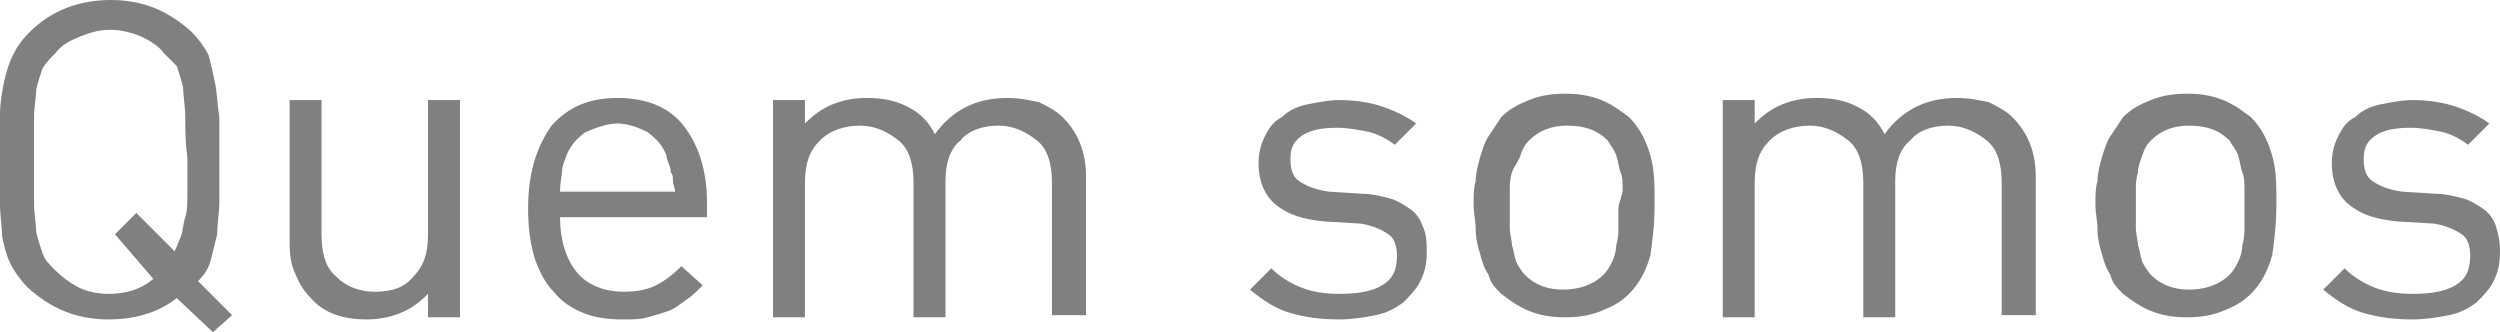 <!-- Generator: Adobe Illustrator 18.0.0, SVG Export Plug-In  -->
<svg version="1.1"
	 xmlns="http://www.w3.org/2000/svg" xmlns:xlink="http://www.w3.org/1999/xlink" xmlns:a="http://ns.adobe.com/AdobeSVGViewerExtensions/3.0/"
	 x="0px" y="0px" width="117.4px" height="15.6px" viewBox="0 0 117.4 15.6" enable-background="new 0 0 117.4 15.6"
	 xml:space="preserve">
<defs>
</defs>
<g>
	<path fill="#808080" d="M10,15.6L8.3,14c-0.9,0.7-2,1-3.2,1c-1.5,0-2.7-0.5-3.8-1.5c-0.3-0.3-0.6-0.7-0.8-1.1
		c-0.2-0.4-0.3-0.8-0.4-1.3C0.1,10.7,0,10.1,0,9.6C0,9,0,8.3,0,7.5C0,6.7,0,6,0,5.4c0-0.6,0.1-1.1,0.2-1.6C0.3,3.4,0.4,3,0.6,2.6
		C0.8,2.2,1,1.9,1.4,1.5c1-1,2.3-1.5,3.8-1.5s2.7,0.5,3.8,1.5c0.3,0.3,0.6,0.7,0.8,1.1C9.9,3,10,3.4,10.1,3.9c0.1,0.5,0.1,1,0.2,1.6
		c0,0.6,0,1.3,0,2.1c0,0.7,0,1.3,0,1.9c0,0.5-0.1,1-0.1,1.5c-0.1,0.4-0.2,0.8-0.3,1.2c-0.1,0.4-0.3,0.7-0.6,1l1.6,1.6L10,15.6z
		 M8.7,5.5c0-0.5-0.1-1-0.1-1.4c-0.1-0.4-0.2-0.7-0.3-1C8.1,2.9,7.9,2.7,7.7,2.5C7.4,2.1,7,1.9,6.6,1.7C6.1,1.5,5.6,1.4,5.2,1.4
		c-0.5,0-0.9,0.1-1.4,0.3C3.3,1.9,2.9,2.1,2.6,2.5C2.4,2.7,2.2,2.9,2,3.2c-0.1,0.3-0.2,0.6-0.3,1C1.7,4.6,1.6,5,1.6,5.5s0,1.2,0,2
		c0,0.8,0,1.4,0,2s0.1,1,0.1,1.4c0.1,0.4,0.2,0.7,0.3,1c0.1,0.3,0.3,0.5,0.6,0.8c0.3,0.3,0.7,0.6,1.1,0.8s0.9,0.3,1.4,0.3
		c0.8,0,1.5-0.2,2.1-0.7L5.4,11l1-1l1.8,1.8c0.1-0.2,0.2-0.5,0.3-0.7c0.1-0.3,0.1-0.6,0.2-0.9s0.1-0.7,0.1-1.2s0-1,0-1.6
		C8.7,6.7,8.7,6.1,8.7,5.5z"/>
	<path fill="#808080" d="M20.1,14.9v-1.1c-0.4,0.4-0.8,0.7-1.3,0.9s-1,0.3-1.6,0.3c-1.1,0-2-0.3-2.6-1c-0.4-0.4-0.6-0.8-0.8-1.3
		c-0.2-0.5-0.2-1-0.2-1.6V4.7h1.5V11c0,0.9,0.2,1.6,0.7,2c0.4,0.4,1,0.7,1.8,0.7s1.4-0.2,1.8-0.7c0.5-0.5,0.7-1.1,0.7-2V4.7h1.5
		v10.2H20.1z"/>
	<path fill="#808080" d="M26.3,10.2c0,1.1,0.3,2,0.8,2.6c0.5,0.6,1.3,0.9,2.2,0.9c0.6,0,1.1-0.1,1.5-0.3c0.4-0.2,0.8-0.5,1.2-0.9
		l1,0.9c-0.3,0.3-0.5,0.5-0.8,0.7c-0.3,0.2-0.5,0.4-0.8,0.5c-0.3,0.1-0.6,0.2-1,0.3C30.1,15,29.7,15,29.2,15c-0.7,0-1.3-0.1-1.8-0.3
		c-0.5-0.2-1-0.5-1.4-1c-0.4-0.4-0.7-1-0.9-1.6c-0.2-0.7-0.3-1.4-0.3-2.3c0-1.7,0.4-2.9,1.1-3.9C26.7,5,27.7,4.6,29,4.6
		c1.3,0,2.4,0.4,3.1,1.3s1.1,2.1,1.1,3.6v0.7H26.3z M31.6,8.5c0-0.2,0-0.3-0.1-0.4c0-0.1,0-0.2-0.1-0.4c0-0.1-0.1-0.2-0.1-0.4
		c-0.2-0.5-0.5-0.8-0.9-1.1C30,6,29.5,5.8,29,5.8S28,6,27.5,6.2c-0.4,0.3-0.7,0.6-0.9,1.1c-0.1,0.3-0.2,0.5-0.2,0.7
		c0,0.2-0.1,0.5-0.1,1h5.4C31.7,8.8,31.6,8.7,31.6,8.5z"/>
	<path fill="#808080" d="M49.4,14.9V8.6c0-0.9-0.2-1.6-0.7-2s-1.1-0.7-1.8-0.7c-0.7,0-1.4,0.2-1.8,0.7c-0.5,0.4-0.7,1.1-0.7,1.9v6.4
		h-1.5V8.6c0-0.9-0.2-1.6-0.7-2s-1.1-0.7-1.8-0.7S39,6.1,38.5,6.6c-0.5,0.5-0.7,1.1-0.7,2v6.3h-1.5V4.7h1.5v1.1
		c0.4-0.4,0.8-0.7,1.3-0.9c0.5-0.2,1-0.3,1.6-0.3c0.7,0,1.3,0.1,1.9,0.4s1,0.7,1.3,1.3c0.8-1.1,1.9-1.7,3.4-1.7c0.6,0,1,0.1,1.5,0.2
		c0.4,0.2,0.8,0.4,1.1,0.7c0.7,0.7,1.1,1.6,1.1,2.8v6.5H49.4z"/>
	<path fill="#808080" d="M66.7,13.2c-0.2,0.4-0.5,0.7-0.8,1c-0.4,0.3-0.8,0.5-1.3,0.6c-0.5,0.1-1.1,0.2-1.7,0.2
		c-0.9,0-1.6-0.1-2.3-0.3s-1.3-0.6-1.9-1.1l1-1c0.4,0.4,0.9,0.7,1.4,0.9c0.5,0.2,1.1,0.3,1.8,0.3c0.8,0,1.5-0.1,2-0.4
		c0.5-0.3,0.7-0.7,0.7-1.4c0-0.4-0.1-0.8-0.4-1c-0.3-0.2-0.7-0.4-1.3-0.5l-1.7-0.1c-1-0.1-1.7-0.3-2.3-0.8c-0.5-0.4-0.8-1.1-0.8-1.9
		c0-0.5,0.1-0.9,0.3-1.3c0.2-0.4,0.4-0.7,0.8-0.9c0.3-0.3,0.7-0.5,1.2-0.6c0.5-0.1,1-0.2,1.5-0.2c0.7,0,1.4,0.1,2,0.3
		s1.2,0.5,1.6,0.8l-1,1c-0.4-0.3-0.8-0.5-1.2-0.6c-0.5-0.1-1-0.2-1.5-0.2c-0.7,0-1.3,0.1-1.7,0.4S60.6,7,60.6,7.5
		c0,0.4,0.1,0.8,0.4,1c0.3,0.2,0.7,0.4,1.4,0.5L64,9.1c0.4,0,0.8,0.1,1.2,0.2c0.4,0.1,0.7,0.3,1,0.5c0.3,0.2,0.5,0.5,0.6,0.8
		C67,11,67,11.4,67,11.9C67,12.4,66.9,12.8,66.7,13.2z"/>
	<path fill="#808080" d="M77.5,12c-0.2,0.7-0.5,1.3-1,1.8c-0.4,0.4-0.8,0.6-1.3,0.8c-0.5,0.2-1,0.3-1.7,0.3s-1.2-0.1-1.7-0.3
		c-0.5-0.2-0.9-0.5-1.3-0.8c-0.3-0.3-0.5-0.5-0.6-0.9c-0.2-0.3-0.3-0.6-0.4-1c-0.1-0.3-0.2-0.7-0.2-1.1c0-0.4-0.1-0.8-0.1-1.2
		c0-0.4,0-0.8,0.1-1.1c0-0.4,0.1-0.7,0.2-1.1c0.1-0.3,0.2-0.7,0.4-1c0.2-0.3,0.4-0.6,0.6-0.9c0.4-0.4,0.8-0.6,1.3-0.8
		c0.5-0.2,1-0.3,1.7-0.3s1.2,0.1,1.7,0.3c0.5,0.2,0.9,0.5,1.3,0.8c0.5,0.5,0.8,1.1,1,1.8c0.2,0.7,0.2,1.4,0.2,2.2
		C77.7,10.6,77.6,11.3,77.5,12z M76.2,8.9c0-0.3,0-0.6-0.1-0.8c-0.1-0.3-0.1-0.5-0.2-0.8s-0.3-0.5-0.4-0.7c-0.5-0.5-1.1-0.7-1.9-0.7
		c-0.7,0-1.3,0.2-1.8,0.7c-0.2,0.2-0.3,0.4-0.4,0.7S71.1,7.8,71,8.1c-0.1,0.3-0.1,0.6-0.1,0.8c0,0.3,0,0.6,0,0.9s0,0.6,0,0.9
		s0.1,0.6,0.1,0.8c0.1,0.3,0.1,0.5,0.2,0.8c0.1,0.2,0.3,0.5,0.4,0.6c0.5,0.5,1.1,0.7,1.8,0.7c0.7,0,1.4-0.2,1.9-0.7
		c0.2-0.2,0.3-0.4,0.4-0.6c0.1-0.2,0.2-0.5,0.2-0.8c0.1-0.3,0.1-0.6,0.1-0.8s0-0.6,0-0.9S76.2,9.2,76.2,8.9z"/>
	<path fill="#808080" d="M94,14.9V8.6c0-0.9-0.2-1.6-0.7-2s-1.1-0.7-1.8-0.7c-0.7,0-1.4,0.2-1.8,0.7c-0.5,0.4-0.7,1.1-0.7,1.9v6.4
		h-1.5V8.6c0-0.9-0.2-1.6-0.7-2S85.7,5.9,85,5.9s-1.4,0.2-1.9,0.7c-0.5,0.5-0.7,1.1-0.7,2v6.3h-1.5V4.7h1.5v1.1
		c0.4-0.4,0.8-0.7,1.3-0.9c0.5-0.2,1-0.3,1.6-0.3c0.7,0,1.3,0.1,1.9,0.4s1,0.7,1.3,1.3c0.8-1.1,1.9-1.7,3.4-1.7c0.6,0,1,0.1,1.5,0.2
		c0.4,0.2,0.8,0.4,1.1,0.7c0.7,0.7,1.1,1.6,1.1,2.8v6.5H94z"/>
	<path fill="#808080" d="M106.7,12c-0.2,0.7-0.5,1.3-1,1.8c-0.4,0.4-0.8,0.6-1.3,0.8c-0.5,0.2-1,0.3-1.7,0.3s-1.2-0.1-1.7-0.3
		c-0.5-0.2-0.9-0.5-1.3-0.8c-0.3-0.3-0.5-0.5-0.6-0.9c-0.2-0.3-0.3-0.6-0.4-1c-0.1-0.3-0.2-0.7-0.2-1.1c0-0.4-0.1-0.8-0.1-1.2
		c0-0.4,0-0.8,0.1-1.1c0-0.4,0.1-0.7,0.2-1.1c0.1-0.3,0.2-0.7,0.4-1c0.2-0.3,0.4-0.6,0.6-0.9c0.4-0.4,0.8-0.6,1.3-0.8
		c0.5-0.2,1-0.3,1.7-0.3s1.2,0.1,1.7,0.3c0.5,0.2,0.9,0.5,1.3,0.8c0.5,0.5,0.8,1.1,1,1.8c0.2,0.7,0.2,1.4,0.2,2.2
		C106.9,10.6,106.8,11.3,106.7,12z M105.4,8.9c0-0.3,0-0.6-0.1-0.8c-0.1-0.3-0.1-0.5-0.2-0.8s-0.3-0.5-0.4-0.7
		c-0.5-0.5-1.1-0.7-1.9-0.7c-0.7,0-1.3,0.2-1.8,0.7c-0.2,0.2-0.3,0.4-0.4,0.7s-0.2,0.5-0.2,0.8c-0.1,0.3-0.1,0.6-0.1,0.8
		c0,0.3,0,0.6,0,0.9s0,0.6,0,0.9s0.1,0.6,0.1,0.8c0.1,0.3,0.1,0.5,0.2,0.8c0.1,0.2,0.3,0.5,0.4,0.6c0.5,0.5,1.1,0.7,1.8,0.7
		c0.7,0,1.4-0.2,1.9-0.7c0.2-0.2,0.3-0.4,0.4-0.6c0.1-0.2,0.2-0.5,0.2-0.8c0.1-0.3,0.1-0.6,0.1-0.8s0-0.6,0-0.9S105.4,9.2,105.4,8.9
		z"/>
	<path fill="#808080" d="M117.1,13.2c-0.2,0.4-0.5,0.7-0.8,1c-0.4,0.3-0.8,0.5-1.3,0.6c-0.5,0.1-1.1,0.2-1.7,0.2
		c-0.9,0-1.6-0.1-2.3-0.3s-1.3-0.6-1.9-1.1l1-1c0.4,0.4,0.9,0.7,1.4,0.9c0.5,0.2,1.1,0.3,1.8,0.3c0.8,0,1.5-0.1,2-0.4
		c0.5-0.3,0.7-0.7,0.7-1.4c0-0.4-0.1-0.8-0.4-1c-0.3-0.2-0.7-0.4-1.3-0.5l-1.7-0.1c-1-0.1-1.7-0.3-2.3-0.8c-0.5-0.4-0.8-1.1-0.8-1.9
		c0-0.5,0.1-0.9,0.3-1.3c0.2-0.4,0.4-0.7,0.8-0.9c0.3-0.3,0.7-0.5,1.2-0.6c0.5-0.1,1-0.2,1.5-0.2c0.7,0,1.4,0.1,2,0.3
		s1.2,0.5,1.6,0.8l-1,1c-0.4-0.3-0.8-0.5-1.2-0.6c-0.5-0.1-1-0.2-1.5-0.2c-0.7,0-1.3,0.1-1.7,0.4S111,7,111,7.5c0,0.4,0.1,0.8,0.4,1
		c0.3,0.2,0.7,0.4,1.4,0.5l1.6,0.1c0.4,0,0.8,0.1,1.2,0.2c0.4,0.1,0.7,0.3,1,0.5c0.3,0.2,0.5,0.5,0.6,0.8c0.1,0.3,0.2,0.7,0.2,1.2
		C117.4,12.4,117.3,12.8,117.1,13.2z"/>
</g>
</svg>